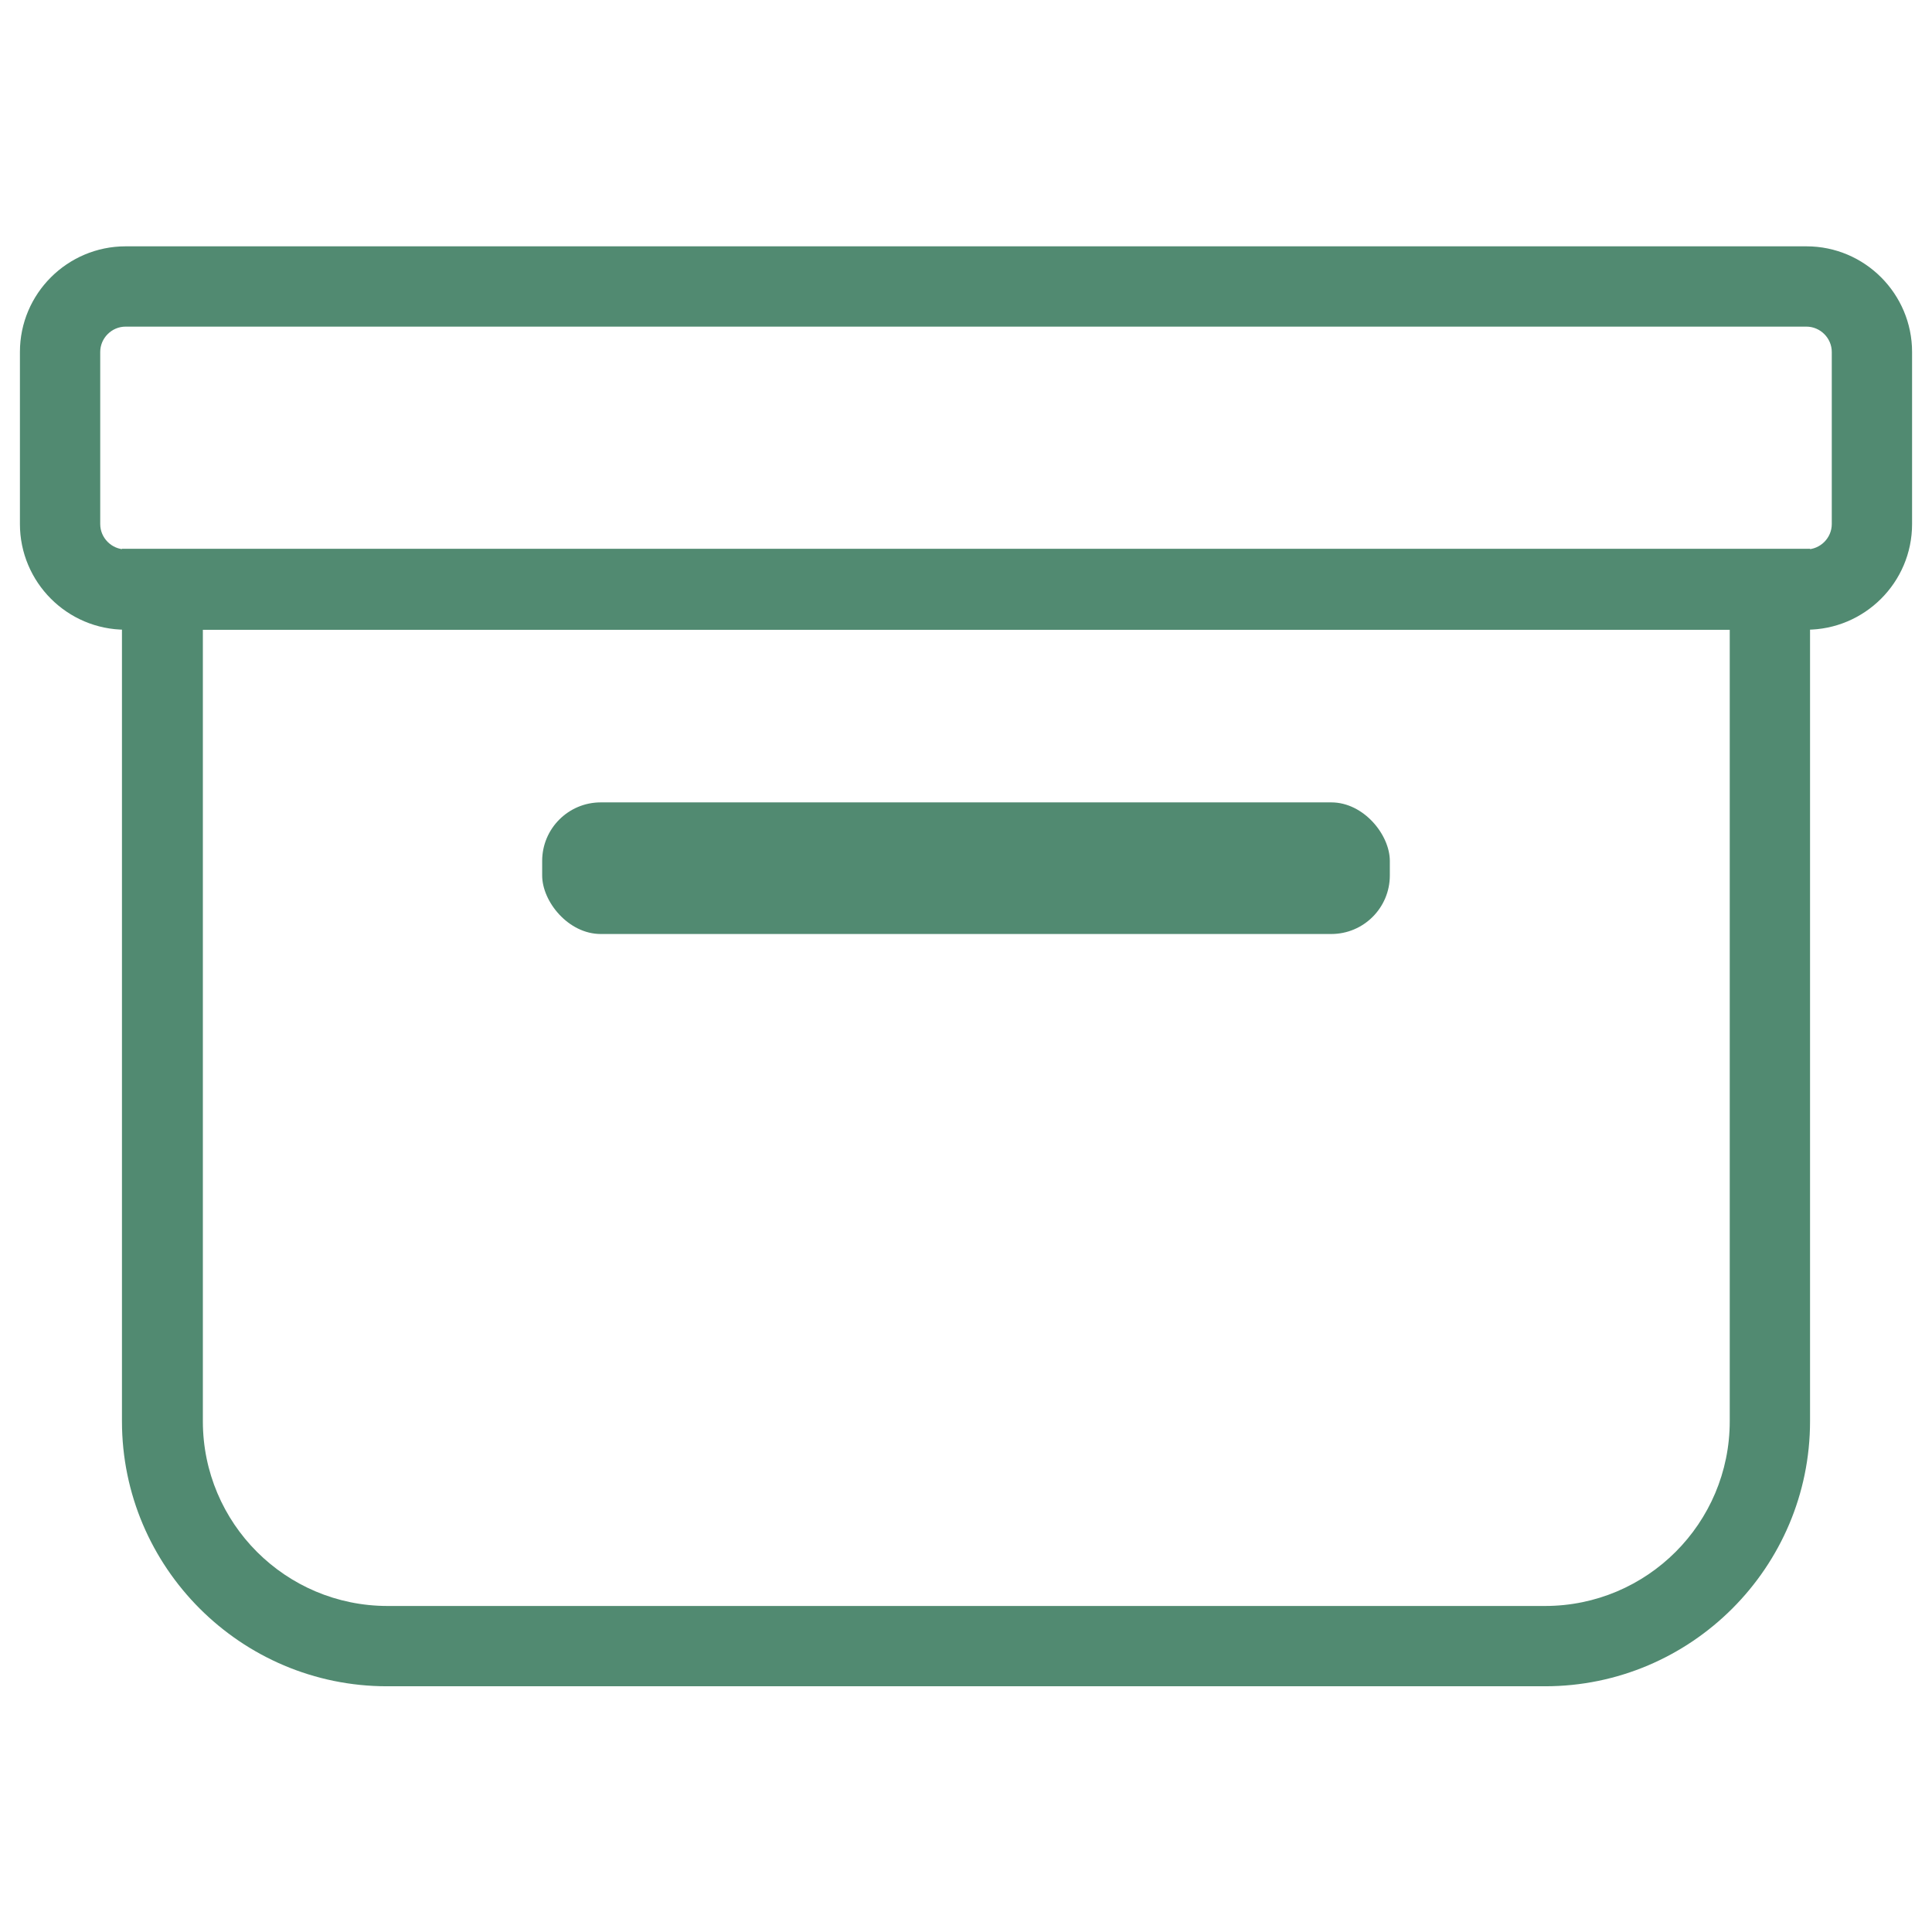 <?xml version="1.0" encoding="UTF-8"?><svg id="a" xmlns="http://www.w3.org/2000/svg" width="32" height="32" viewBox="0 0 32 32"><defs><style>.b{fill:#518a71;}</style></defs><path class="b" d="M25.59,27.93H6.41c-2.42,0-4.39-1.97-4.39-4.39V9.09H29.98v14.45c0,2.42-1.97,4.39-4.39,4.39h0ZM3.36,10.43v13.11c0,1.69,1.37,3.06,3.06,3.06H25.59c1.69,0,3.06-1.37,3.06-3.06V10.43H3.36Z"/><path class="b" d="M29.92,10.43H2.08c-.97,0-1.75-.79-1.75-1.75v-2.85c0-.97,.79-1.75,1.75-1.75H29.92c.97,0,1.75,.79,1.75,1.75v2.85c0,.97-.79,1.75-1.75,1.75ZM2.08,5.41c-.23,0-.42,.19-.42,.42v2.85c0,.23,.19,.42,.42,.42H29.92c.23,0,.42-.19,.42-.42v-2.85c0-.23-.19-.42-.42-.42H2.08Z"/><rect class="b" x="8.98" y="13.29" width="14.04" height="2.18" rx=".97" ry=".97"/></svg>